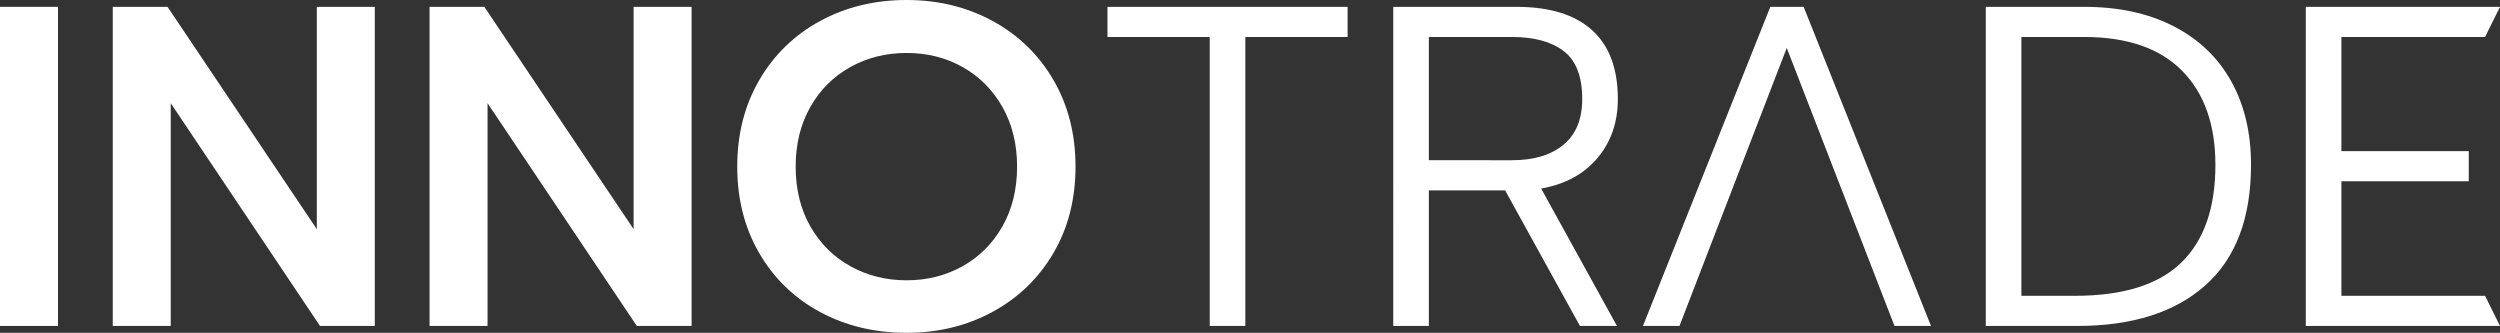<?xml version="1.0" encoding="utf-8"?>
<!-- Generator: Adobe Illustrator 14.0.0, SVG Export Plug-In . SVG Version: 6.00 Build 43363)  -->
<!DOCTYPE svg PUBLIC "-//W3C//DTD SVG 1.0//EN" "http://www.w3.org/TR/2001/REC-SVG-20010904/DTD/svg10.dtd">
<svg version="1.0" id="Isolation_Mode" xmlns="http://www.w3.org/2000/svg" xmlns:xlink="http://www.w3.org/1999/xlink" x="0px"
	 y="0px" width="502px" height="66.827px" viewBox="0 0 502 66.827" enable-background="new 0 0 502 66.827" xml:space="preserve">
<rect x="0" y="0" width="502" height="66.827" fill="#333333" stroke="none"/>
<g>
	<path fill="#FFFFFF" d="M0,1.375h11.643V65.45H0V1.375z"/>
	<path fill="#FFFFFF" d="M22.641,1.375h11l29.975,44.642V1.375h11.642V65.45h-11L34.283,20.717V65.45H22.641V1.375z"/>
	<path fill="#FFFFFF" d="M86.256,1.375h11l29.976,44.642V1.375h11.642V65.45h-11L97.898,20.717V65.45H86.256V1.375z"/>
	<path fill="#FFFFFF" d="M164.676,62.654c-5.164-2.78-9.229-6.706-12.191-11.778c-2.965-5.072-4.446-10.877-4.446-17.417
		c0-6.539,1.481-12.343,4.446-17.417c2.963-5.072,7.026-9.014,12.191-11.825C169.839,1.407,175.63,0,182.046,0
		c6.355,0,12.115,1.407,17.279,4.217c5.164,2.812,9.228,6.753,12.192,11.825c2.963,5.073,4.445,10.878,4.445,17.417
		c0,6.54-1.481,12.329-4.445,17.372c-2.965,5.041-7.028,8.969-12.192,11.778c-5.165,2.812-10.924,4.218-17.279,4.218
		C175.63,66.825,169.839,65.436,164.676,62.654z M193.23,53.488c3.359-1.862,6.034-4.522,8.021-7.975
		c1.985-3.452,2.979-7.472,2.979-12.054c0-4.521-0.979-8.509-2.935-11.962c-1.957-3.452-4.614-6.126-7.975-8.021
		c-3.362-1.894-7.12-2.842-11.275-2.842s-7.929,0.948-11.32,2.842c-3.393,1.895-6.065,4.569-8.021,8.021
		c-1.957,3.453-2.934,7.441-2.934,11.962c0,4.583,0.993,8.603,2.979,12.054c1.985,3.452,4.675,6.112,8.066,7.975
		c3.392,1.865,7.134,2.796,11.229,2.796C186.14,56.284,189.868,55.353,193.23,53.488z"/>
	<path fill="#FFFFFF" d="M242.913,7.425H222.38v-6.05h48.218v6.05h-20.534V65.45h-7.15V7.425L242.913,7.425z"/>
	<path fill="#FFFFFF" d="M279.763,1.375h24.75c6.659,0,11.717,1.559,15.17,4.675c3.453,3.116,5.18,7.731,5.18,13.842
		c0,4.645-1.361,8.586-4.079,11.825c-2.72,3.241-6.494,5.288-11.321,6.142l15.218,27.593h-7.426l-15.032-27.226h-15.309V65.45
		h-7.149L279.763,1.375L279.763,1.375z M303.596,32.175c4.398,0,7.853-1.039,10.357-3.117c2.505-2.077,3.758-5.133,3.758-9.167
		c0-4.522-1.235-7.73-3.712-9.625c-2.476-1.894-5.943-2.842-10.403-2.842h-16.684v24.75L303.596,32.175L303.596,32.175z"/>
	<path fill="#FFFFFF" d="M398.746,1.375h19.8c6.844,0,12.787,1.284,17.829,3.85c5.042,2.567,8.906,6.233,11.596,11
		c2.688,4.767,4.033,10.39,4.033,16.867c0,10.696-3.057,18.762-9.166,24.2c-6.112,5.44-14.698,8.158-25.759,8.158h-18.333V1.375z
		 M416.621,59.4c9.654,0,16.773-2.214,21.358-6.646c4.582-4.43,6.875-10.984,6.875-19.664c0-8.066-2.231-14.36-6.692-18.883
		c-4.461-4.521-11.031-6.783-19.708-6.783h-12.559V59.4H416.621z"/>
	<path fill="#FFFFFF" d="M463.003,1.375H502l-3,6.05h-28.848v22.917h25.574v6.05h-25.574V59.4H499l3,6.05h-38.997V1.375z"/>
	<polygon fill="#FFFFFF" points="362.171,1.375 355.48,1.375 329.906,65.45 337.239,65.45 358.78,9.625 380.414,65.45 
		387.747,65.45 	"/>
</g>
</svg>
